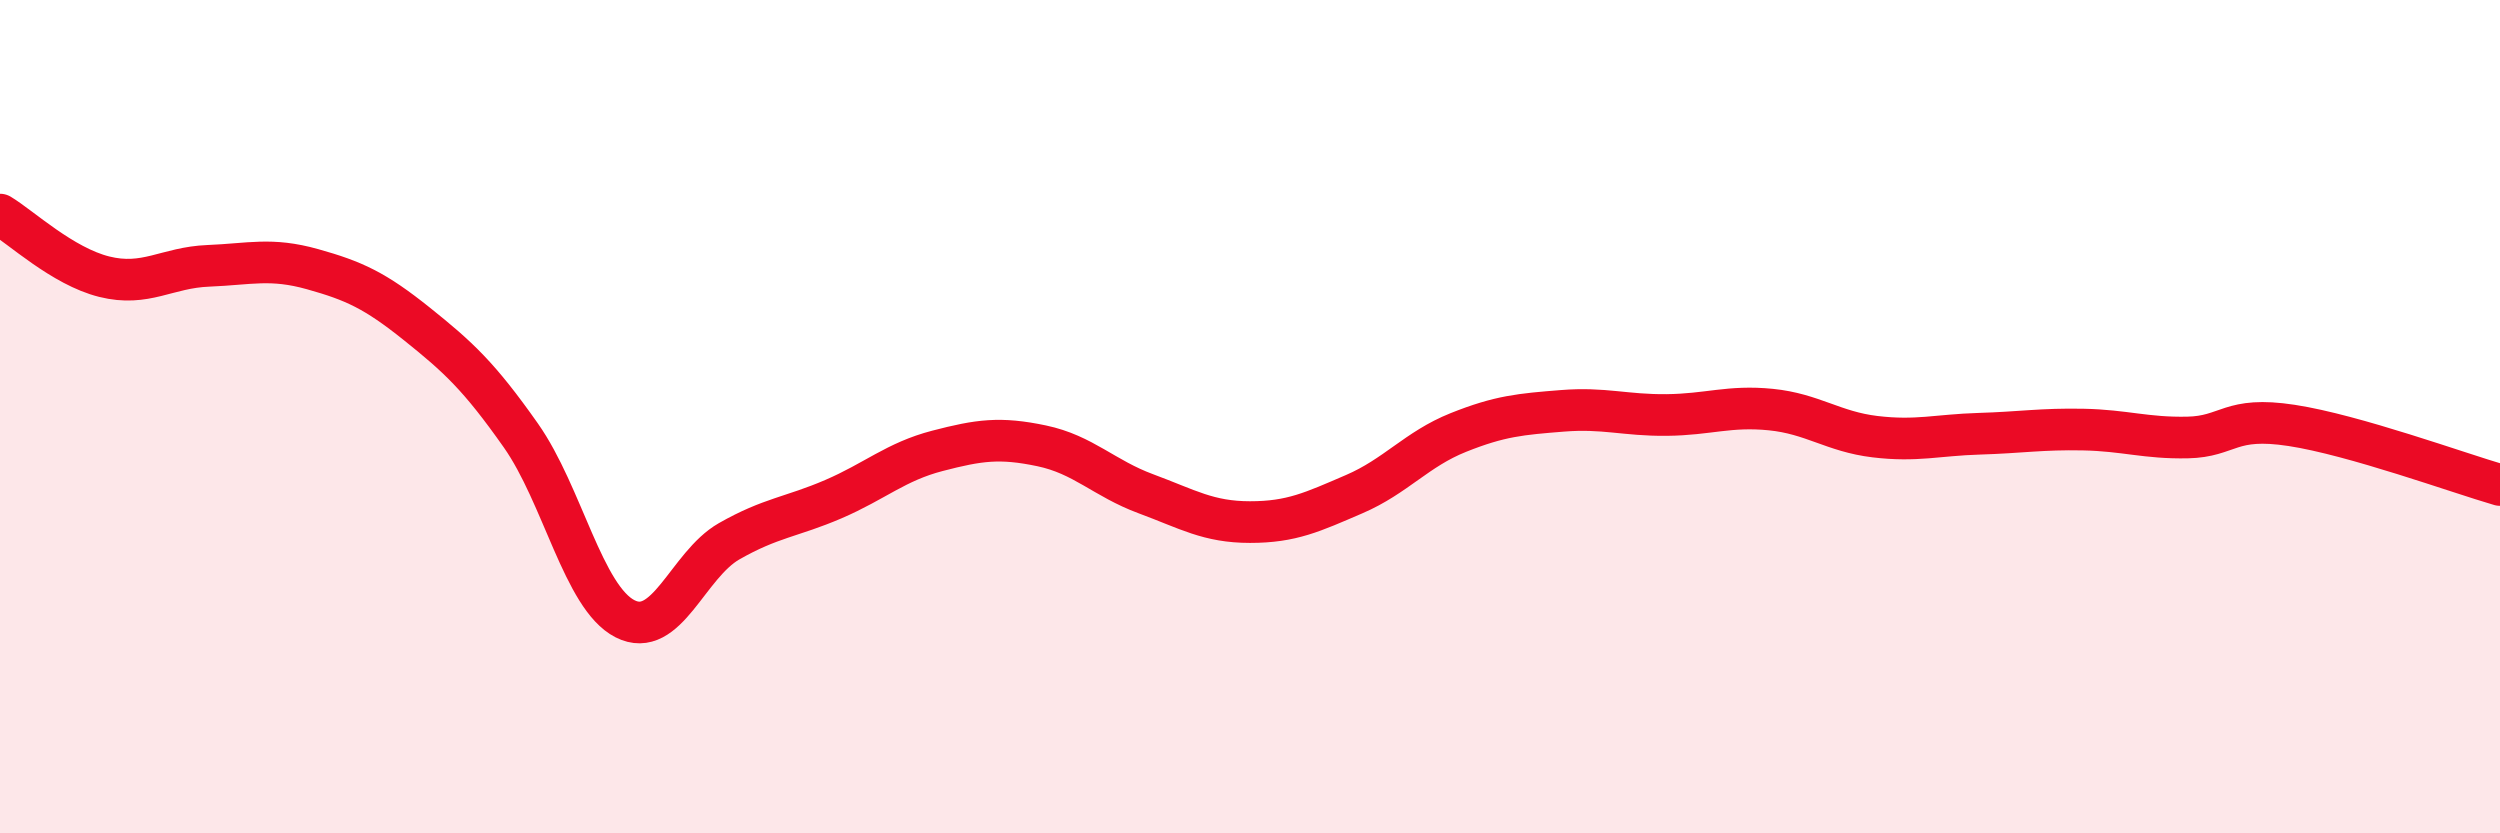 
    <svg width="60" height="20" viewBox="0 0 60 20" xmlns="http://www.w3.org/2000/svg">
      <path
        d="M 0,5.15 C 0.5,5.45 1.5,6.39 2.5,6.64 C 3.5,6.89 4,6.42 5,6.38 C 6,6.34 6.5,6.18 7.5,6.46 C 8.5,6.74 9,6.97 10,7.77 C 11,8.57 11.5,9.03 12.5,10.45 C 13.5,11.87 14,14.34 15,14.85 C 16,15.36 16.5,13.56 17.5,12.99 C 18.5,12.42 19,12.41 20,11.98 C 21,11.55 21.5,11.08 22.5,10.82 C 23.5,10.56 24,10.49 25,10.7 C 26,10.91 26.5,11.48 27.5,11.85 C 28.5,12.22 29,12.53 30,12.53 C 31,12.53 31.5,12.29 32.5,11.86 C 33.5,11.43 34,10.78 35,10.38 C 36,9.98 36.5,9.94 37.5,9.86 C 38.5,9.78 39,9.97 40,9.96 C 41,9.95 41.5,9.73 42.5,9.83 C 43.5,9.93 44,10.36 45,10.48 C 46,10.6 46.5,10.44 47.5,10.41 C 48.5,10.38 49,10.29 50,10.31 C 51,10.33 51.5,10.52 52.5,10.5 C 53.5,10.48 53.5,9.98 55,10.21 C 56.5,10.44 59,11.35 60,11.64L60 20L0 20Z"
        fill="#EB0A25"
        opacity="0.1"
        stroke-linecap="round"
        stroke-linejoin="round"
      />
      <path
        d="M 0,5.15 C 0.5,5.45 1.5,6.39 2.5,6.64 C 3.5,6.89 4,6.42 5,6.38 C 6,6.34 6.5,6.18 7.5,6.46 C 8.5,6.74 9,6.97 10,7.77 C 11,8.57 11.5,9.03 12.5,10.45 C 13.5,11.87 14,14.34 15,14.85 C 16,15.36 16.5,13.56 17.5,12.99 C 18.5,12.42 19,12.41 20,11.98 C 21,11.55 21.5,11.08 22.5,10.82 C 23.5,10.56 24,10.49 25,10.7 C 26,10.91 26.5,11.48 27.5,11.85 C 28.5,12.22 29,12.53 30,12.53 C 31,12.53 31.5,12.29 32.5,11.86 C 33.5,11.43 34,10.78 35,10.38 C 36,9.98 36.5,9.94 37.5,9.86 C 38.5,9.78 39,9.97 40,9.96 C 41,9.95 41.5,9.73 42.5,9.83 C 43.5,9.93 44,10.36 45,10.48 C 46,10.6 46.5,10.44 47.5,10.41 C 48.5,10.38 49,10.29 50,10.31 C 51,10.33 51.5,10.52 52.5,10.5 C 53.5,10.48 53.5,9.98 55,10.21 C 56.5,10.44 59,11.35 60,11.64"
        stroke="#EB0A25"
        stroke-width="1"
        fill="none"
        stroke-linecap="round"
        stroke-linejoin="round"
      />
    </svg>
  